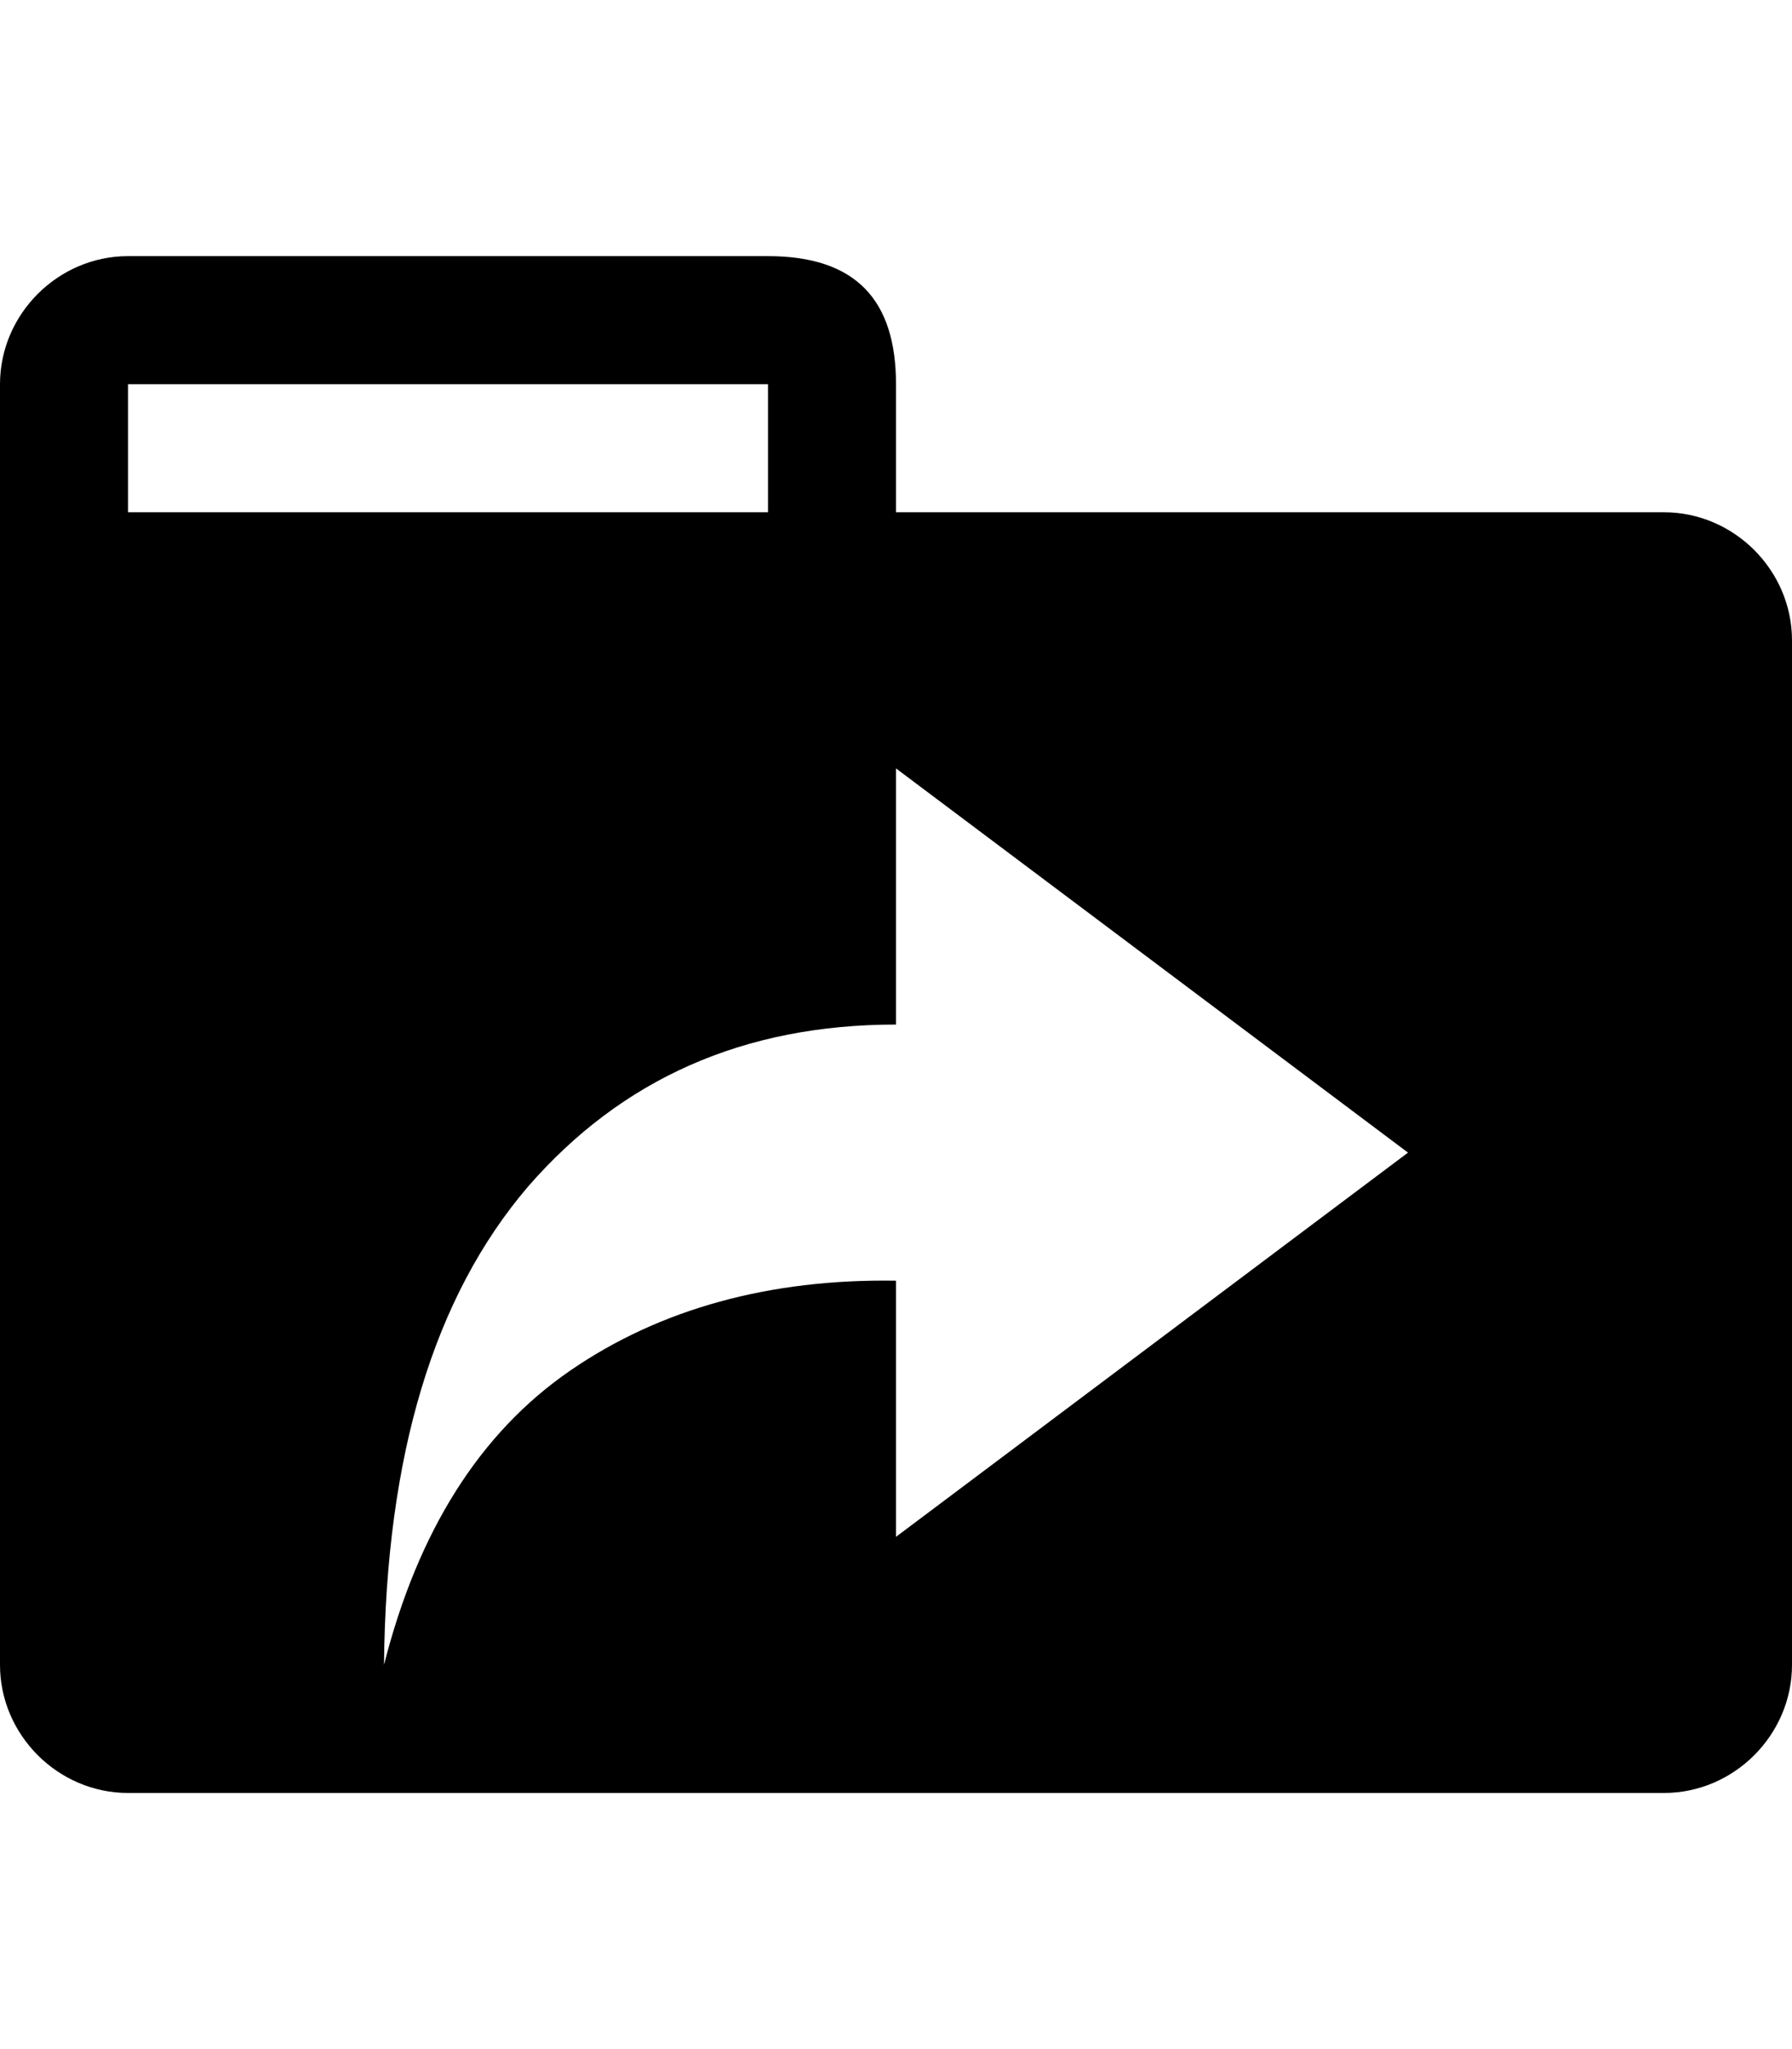 <svg height="1024" width="896" xmlns="http://www.w3.org/2000/svg">
  <path d="M832 256H448v-64c0-42-20-64-64-64H64c-35 0-64 29-64 64v640c0 35 29 64 64 64h768c35 0 64-29 64-64V320c0-35-29-64-64-64zM64 192h320v64H64v-64z m384 576V640c-63-1-118 14-163 45s-76 80-93 147c1-105 25-184 72-239 47-54 108-81 184-81V384l256 192-256 192z" />
</svg>
